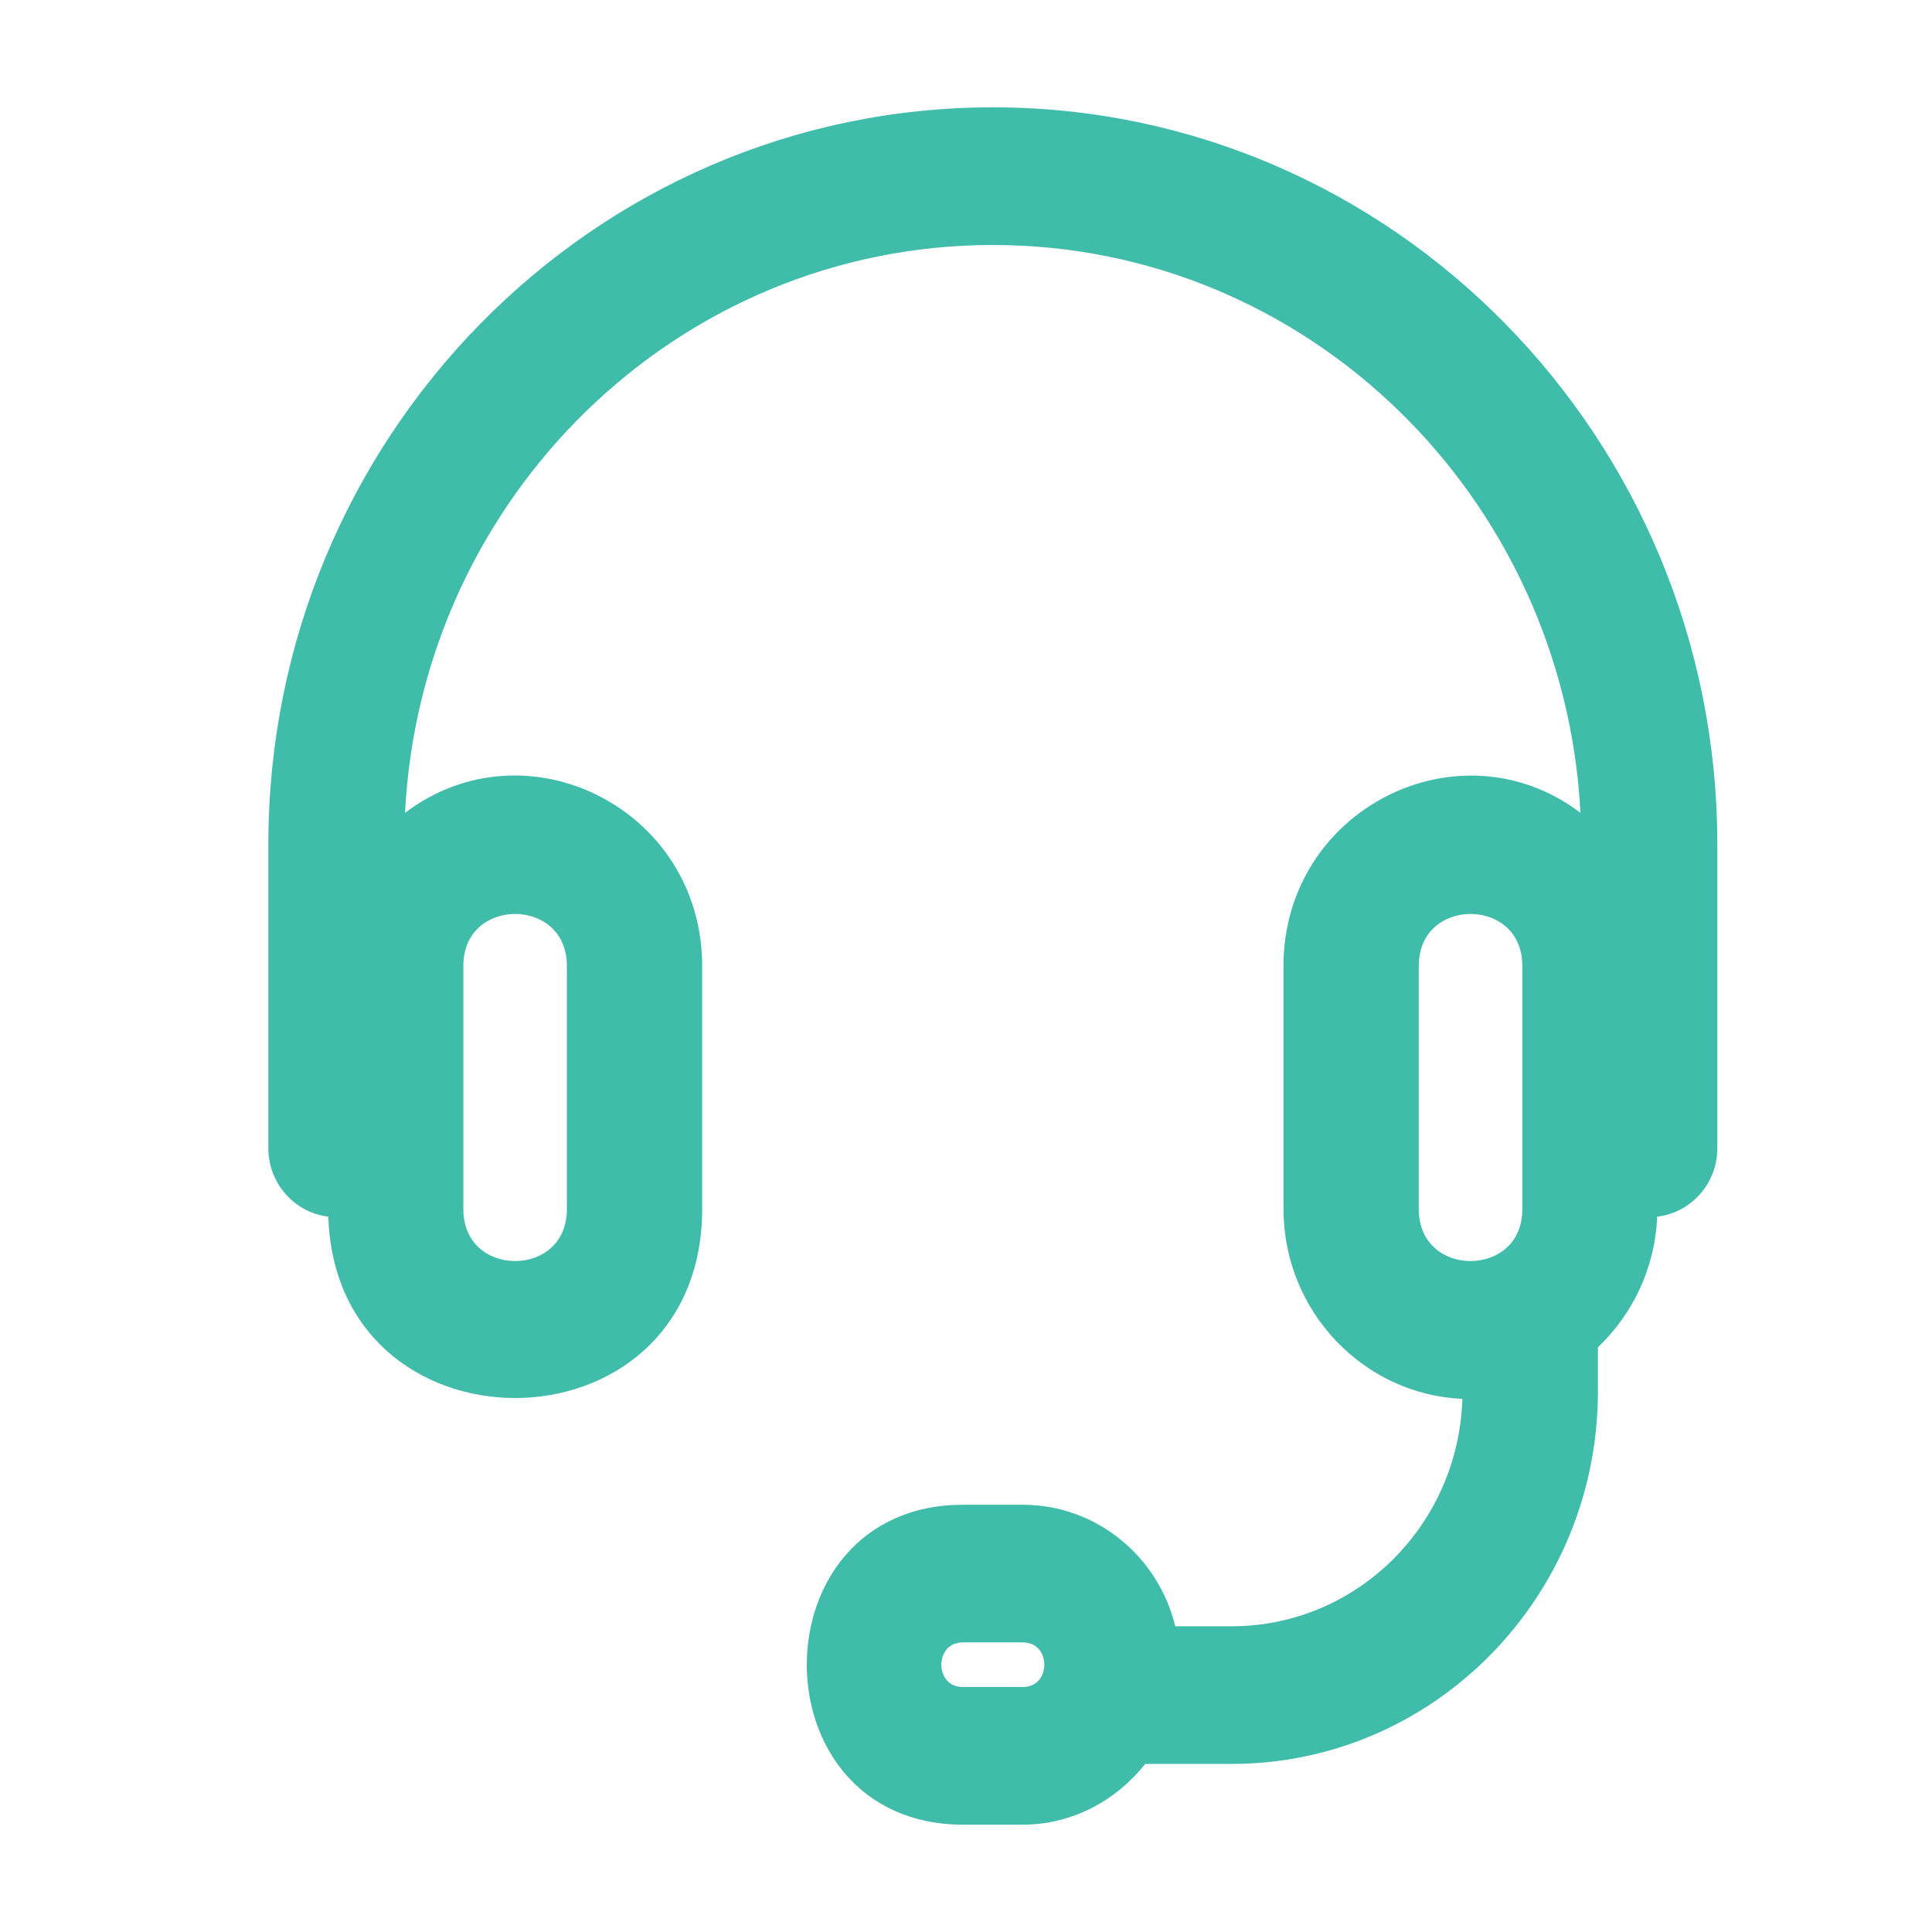 <svg width="36" height="36" viewBox="0 0 36 36" fill="none" xmlns="http://www.w3.org/2000/svg">
<path fill-rule="evenodd" clip-rule="evenodd" d="M18.5 2C25.948 2 32 8.158 32 15.736V21.396C32 22.055 31.508 22.599 30.879 22.67C30.84 23.63 30.422 24.488 29.775 25.105V25.925C29.775 29.756 26.716 32.868 22.951 32.868H21.34C20.801 33.548 19.981 34 19.056 34H17.944C16.982 34 16.25 33.63 15.76 33.065C15.273 32.504 15.033 31.759 15.033 31.019C15.033 30.28 15.273 29.535 15.76 28.973C16.25 28.409 16.982 28.039 17.944 28.039H19.056C20.432 28.039 21.585 29.004 21.899 30.303H22.951C25.281 30.303 27.176 28.419 27.249 26.066C25.401 25.985 23.916 24.428 23.916 22.529V18C23.916 15.078 27.193 13.435 29.45 15.146C29.141 9.258 24.362 4.565 18.5 4.565C12.638 4.565 7.846 9.258 7.547 15.146C9.813 13.432 13.084 15.076 13.084 18V22.529C13.084 23.693 12.651 24.578 11.992 25.17C11.335 25.759 10.464 26.05 9.599 26.05C8.733 26.05 7.861 25.759 7.205 25.17C6.573 24.603 6.152 23.765 6.118 22.67C5.491 22.598 5 22.053 5 21.396V15.736C5 8.158 11.052 2 18.5 2ZM17.944 30.604C17.801 30.604 17.705 30.658 17.642 30.73C17.577 30.805 17.541 30.91 17.541 31.019C17.541 31.129 17.577 31.233 17.642 31.308C17.705 31.381 17.801 31.435 17.944 31.435H19.056C19.199 31.435 19.295 31.381 19.358 31.308C19.423 31.233 19.459 31.129 19.459 31.019C19.459 30.91 19.423 30.805 19.358 30.73C19.295 30.658 19.199 30.604 19.056 30.604H17.944ZM9.599 17.03C9.352 17.03 9.11 17.114 8.932 17.273C8.757 17.43 8.634 17.668 8.634 18V22.529C8.634 22.861 8.757 23.098 8.932 23.255C9.11 23.415 9.352 23.498 9.599 23.498C9.845 23.498 10.087 23.415 10.265 23.255C10.44 23.098 10.563 22.861 10.563 22.529V18C10.563 17.668 10.44 17.43 10.265 17.273C10.087 17.114 9.845 17.03 9.599 17.03ZM27.401 17.03C27.154 17.03 26.913 17.114 26.735 17.273C26.56 17.43 26.437 17.668 26.437 18V22.529C26.437 22.861 26.56 23.098 26.735 23.255C26.913 23.415 27.154 23.498 27.401 23.498C27.648 23.498 27.89 23.415 28.068 23.255C28.243 23.098 28.366 22.861 28.366 22.529V18C28.366 17.668 28.243 17.43 28.068 17.273C27.89 17.114 27.648 17.03 27.401 17.03Z" fill="#40BCAA"/>
</svg>
